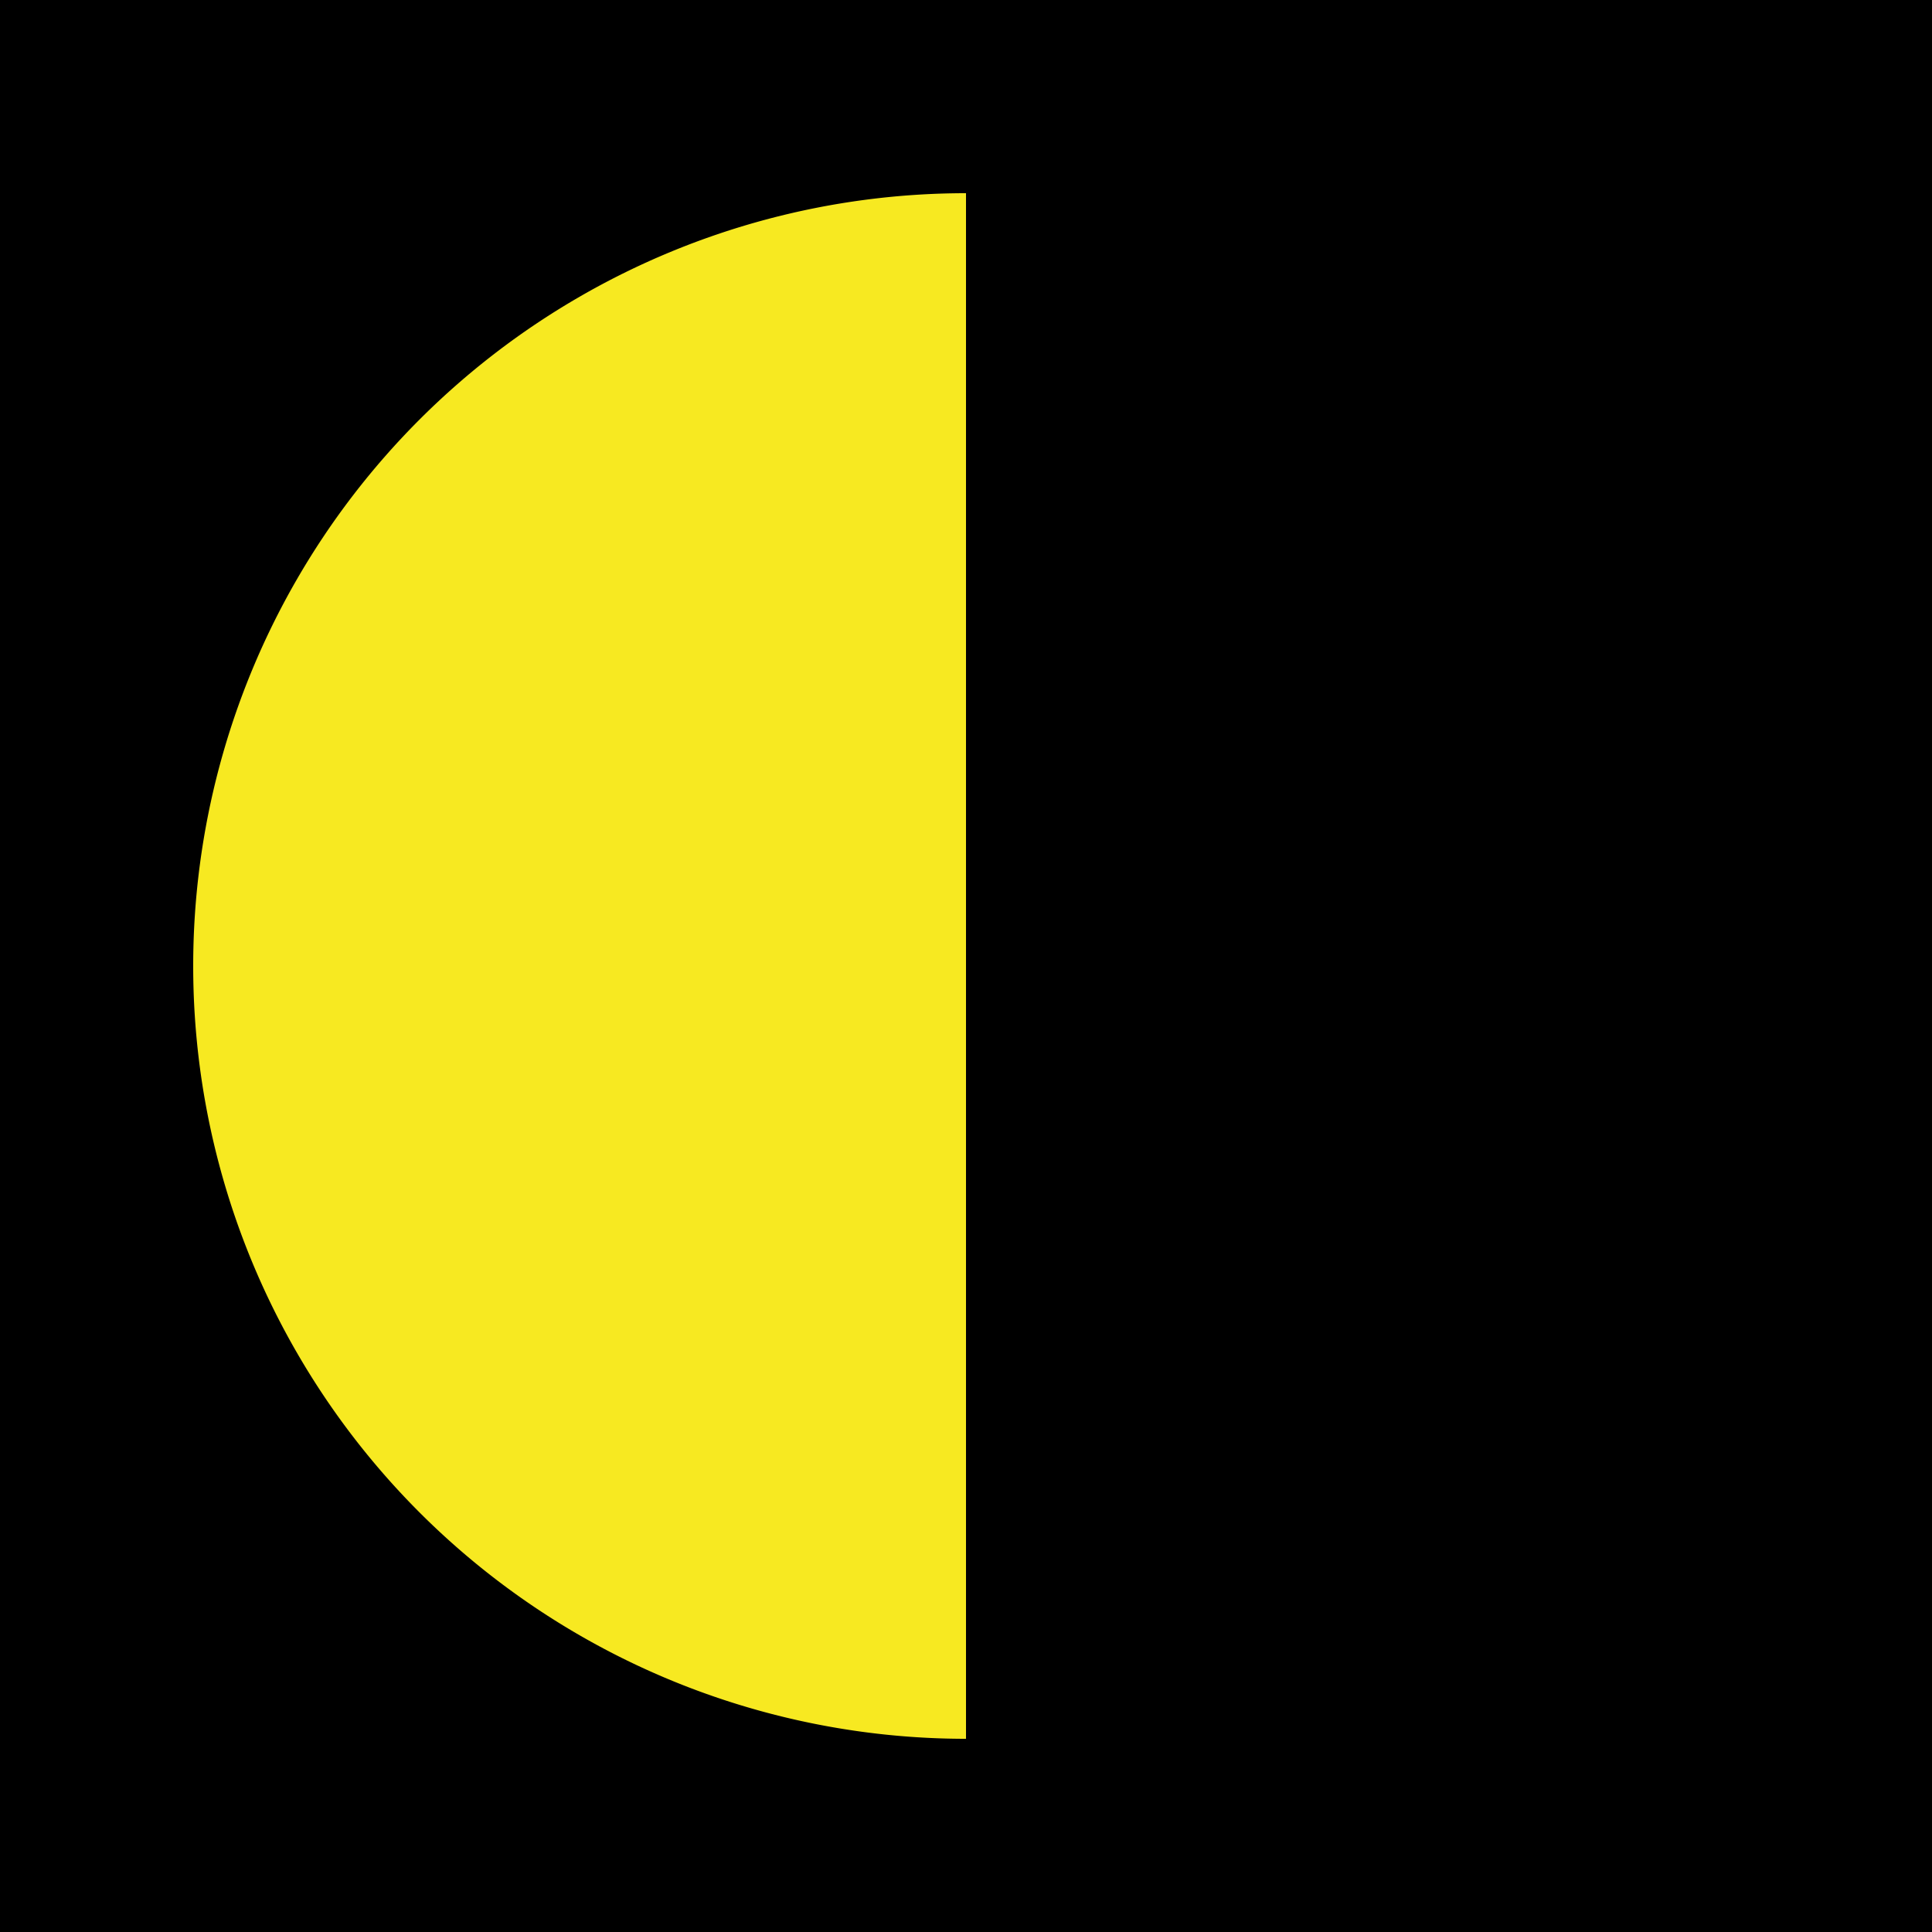 <svg xmlns="http://www.w3.org/2000/svg" xmlns:xlink="http://www.w3.org/1999/xlink" width="25" height="25" viewBox="0 0 25 25"><defs><filter id="a" x="1" y="1" width="13" height="23" filterUnits="userSpaceOnUse"><feOffset input="SourceAlpha"/><feGaussianBlur stdDeviation="0.5" result="b"/><feFlood flood-color="#ff3" flood-opacity="0.749"/><feComposite operator="in" in2="b"/><feComposite in="SourceGraphic"/></filter></defs><g transform="translate(-675)"><rect width="25" height="25" transform="translate(675)"/><rect width="25" height="25" transform="translate(675)"/><rect width="25" height="25" transform="translate(675)"/><rect width="25" height="25" transform="translate(675)"/><rect width="25" height="25" transform="translate(675)"/><rect width="25" height="25" transform="translate(675)"/><rect width="25" height="25" transform="translate(675)"/><rect width="25" height="25" transform="translate(675)"/><rect width="25" height="25" transform="translate(675)"/><rect width="25" height="25" transform="translate(675)"/><rect width="25" height="25" transform="translate(675)"/><rect width="25" height="25" transform="translate(675)"/><rect width="25" height="25" transform="translate(675)"/><rect width="25" height="25" transform="translate(675)"/><rect width="25" height="25" transform="translate(675)"/><rect width="25" height="25" transform="translate(675)"/><rect width="25" height="25" transform="translate(675)"/><rect width="25" height="25" transform="translate(675)"/><rect width="25" height="25" transform="translate(675)"/><rect width="25" height="25" transform="translate(675)"/><rect width="25" height="25" transform="translate(675)"/><rect width="25" height="25" transform="translate(675)"/><rect width="25" height="25" transform="translate(675)"/><rect width="25" height="25" transform="translate(675)"/><rect width="25" height="25" transform="translate(675)"/><rect width="25" height="25" transform="translate(675)"/><rect width="25" height="25" transform="translate(675)"/><rect width="25" height="25" transform="translate(675)"/><rect width="25" height="25" transform="translate(675)"/><rect width="25" height="25" transform="translate(675)"/><rect width="25" height="25" transform="translate(675)"/><rect width="25" height="25" transform="translate(675)"/><rect width="25" height="25" transform="translate(675)"/><rect width="25" height="25" transform="translate(675)"/><rect width="25" height="25" transform="translate(675)"/><g transform="matrix(1, 0, 0, 1, 675, 0)" filter="url(#a)"><path d="M677.5,13.5a10,10,0,0,0,10,10V3.5A10,10,0,0,0,677.5,13.5Z" transform="translate(-675 -1)" fill="#f7e921"/></g></g></svg>